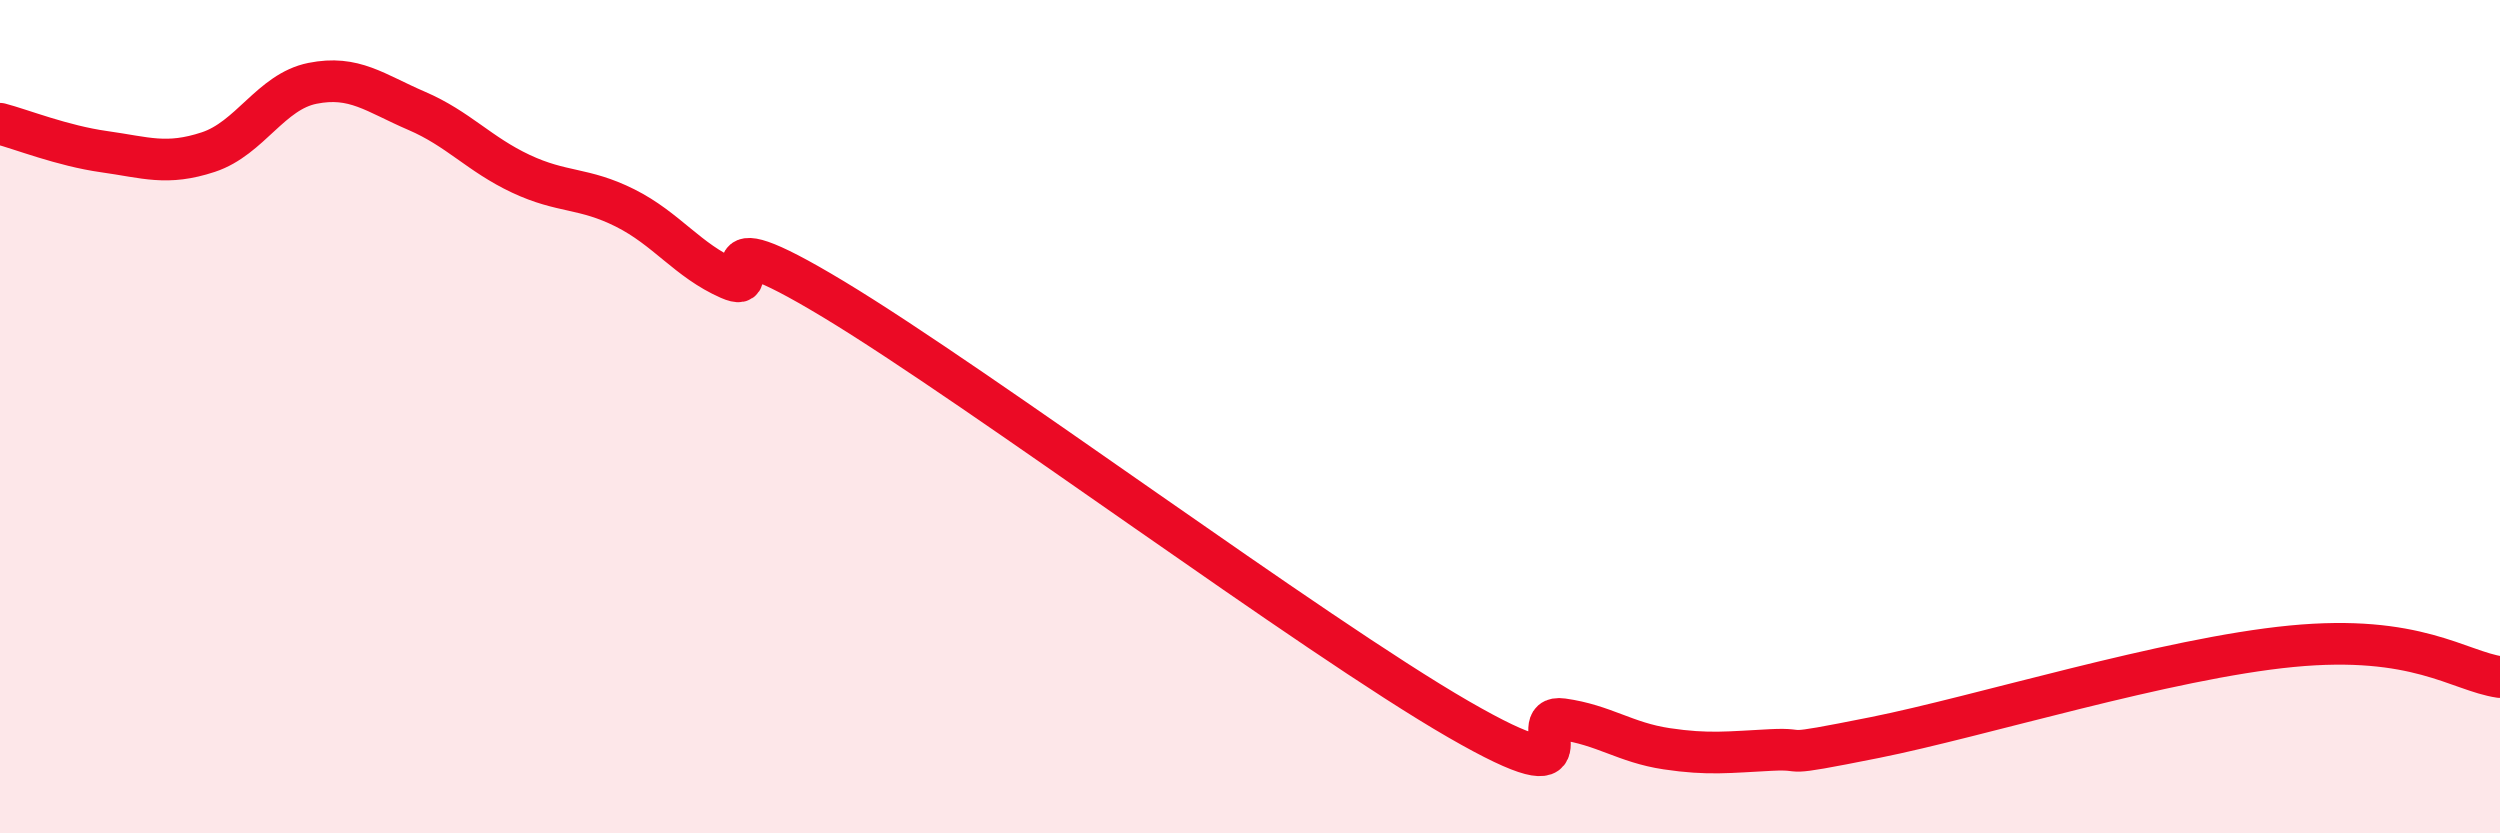 
    <svg width="60" height="20" viewBox="0 0 60 20" xmlns="http://www.w3.org/2000/svg">
      <path
        d="M 0,2.97 C 0.5,3.1 1.5,3.5 2.5,3.64 C 3.5,3.78 4,3.98 5,3.65 C 6,3.32 6.5,2.2 7.5,2 C 8.5,1.8 9,2.23 10,2.66 C 11,3.09 11.5,3.7 12.5,4.17 C 13.5,4.64 14,4.49 15,4.99 C 16,5.49 16.5,6.25 17.5,6.69 C 18.5,7.13 16.5,5.07 20,7.18 C 23.5,9.29 31.5,15.24 35,17.26 C 38.5,19.28 36.5,17.12 37.5,17.26 C 38.5,17.4 39,17.82 40,17.97 C 41,18.12 41.5,18.05 42.5,18 C 43.5,17.95 42.5,18.2 45,17.7 C 47.5,17.2 52,15.8 55,15.51 C 58,15.22 59,16.1 60,16.25L60 20L0 20Z"
        fill="#EB0A25"
        opacity="0.1"
        stroke-linecap="round"
        stroke-linejoin="round"
      />
      <path
        d="M 0,2.97 C 0.5,3.1 1.5,3.5 2.5,3.64 C 3.5,3.78 4,3.98 5,3.65 C 6,3.32 6.5,2.2 7.5,2 C 8.5,1.8 9,2.23 10,2.66 C 11,3.09 11.5,3.7 12.5,4.17 C 13.5,4.64 14,4.49 15,4.99 C 16,5.49 16.5,6.25 17.5,6.69 C 18.5,7.13 16.5,5.07 20,7.18 C 23.5,9.29 31.5,15.24 35,17.26 C 38.5,19.28 36.5,17.12 37.5,17.26 C 38.5,17.4 39,17.82 40,17.97 C 41,18.12 41.5,18.05 42.5,18 C 43.5,17.95 42.5,18.2 45,17.7 C 47.5,17.2 52,15.8 55,15.51 C 58,15.22 59,16.1 60,16.25"
        stroke="#EB0A25"
        stroke-width="1"
        fill="none"
        stroke-linecap="round"
        stroke-linejoin="round"
      />
    </svg>
  